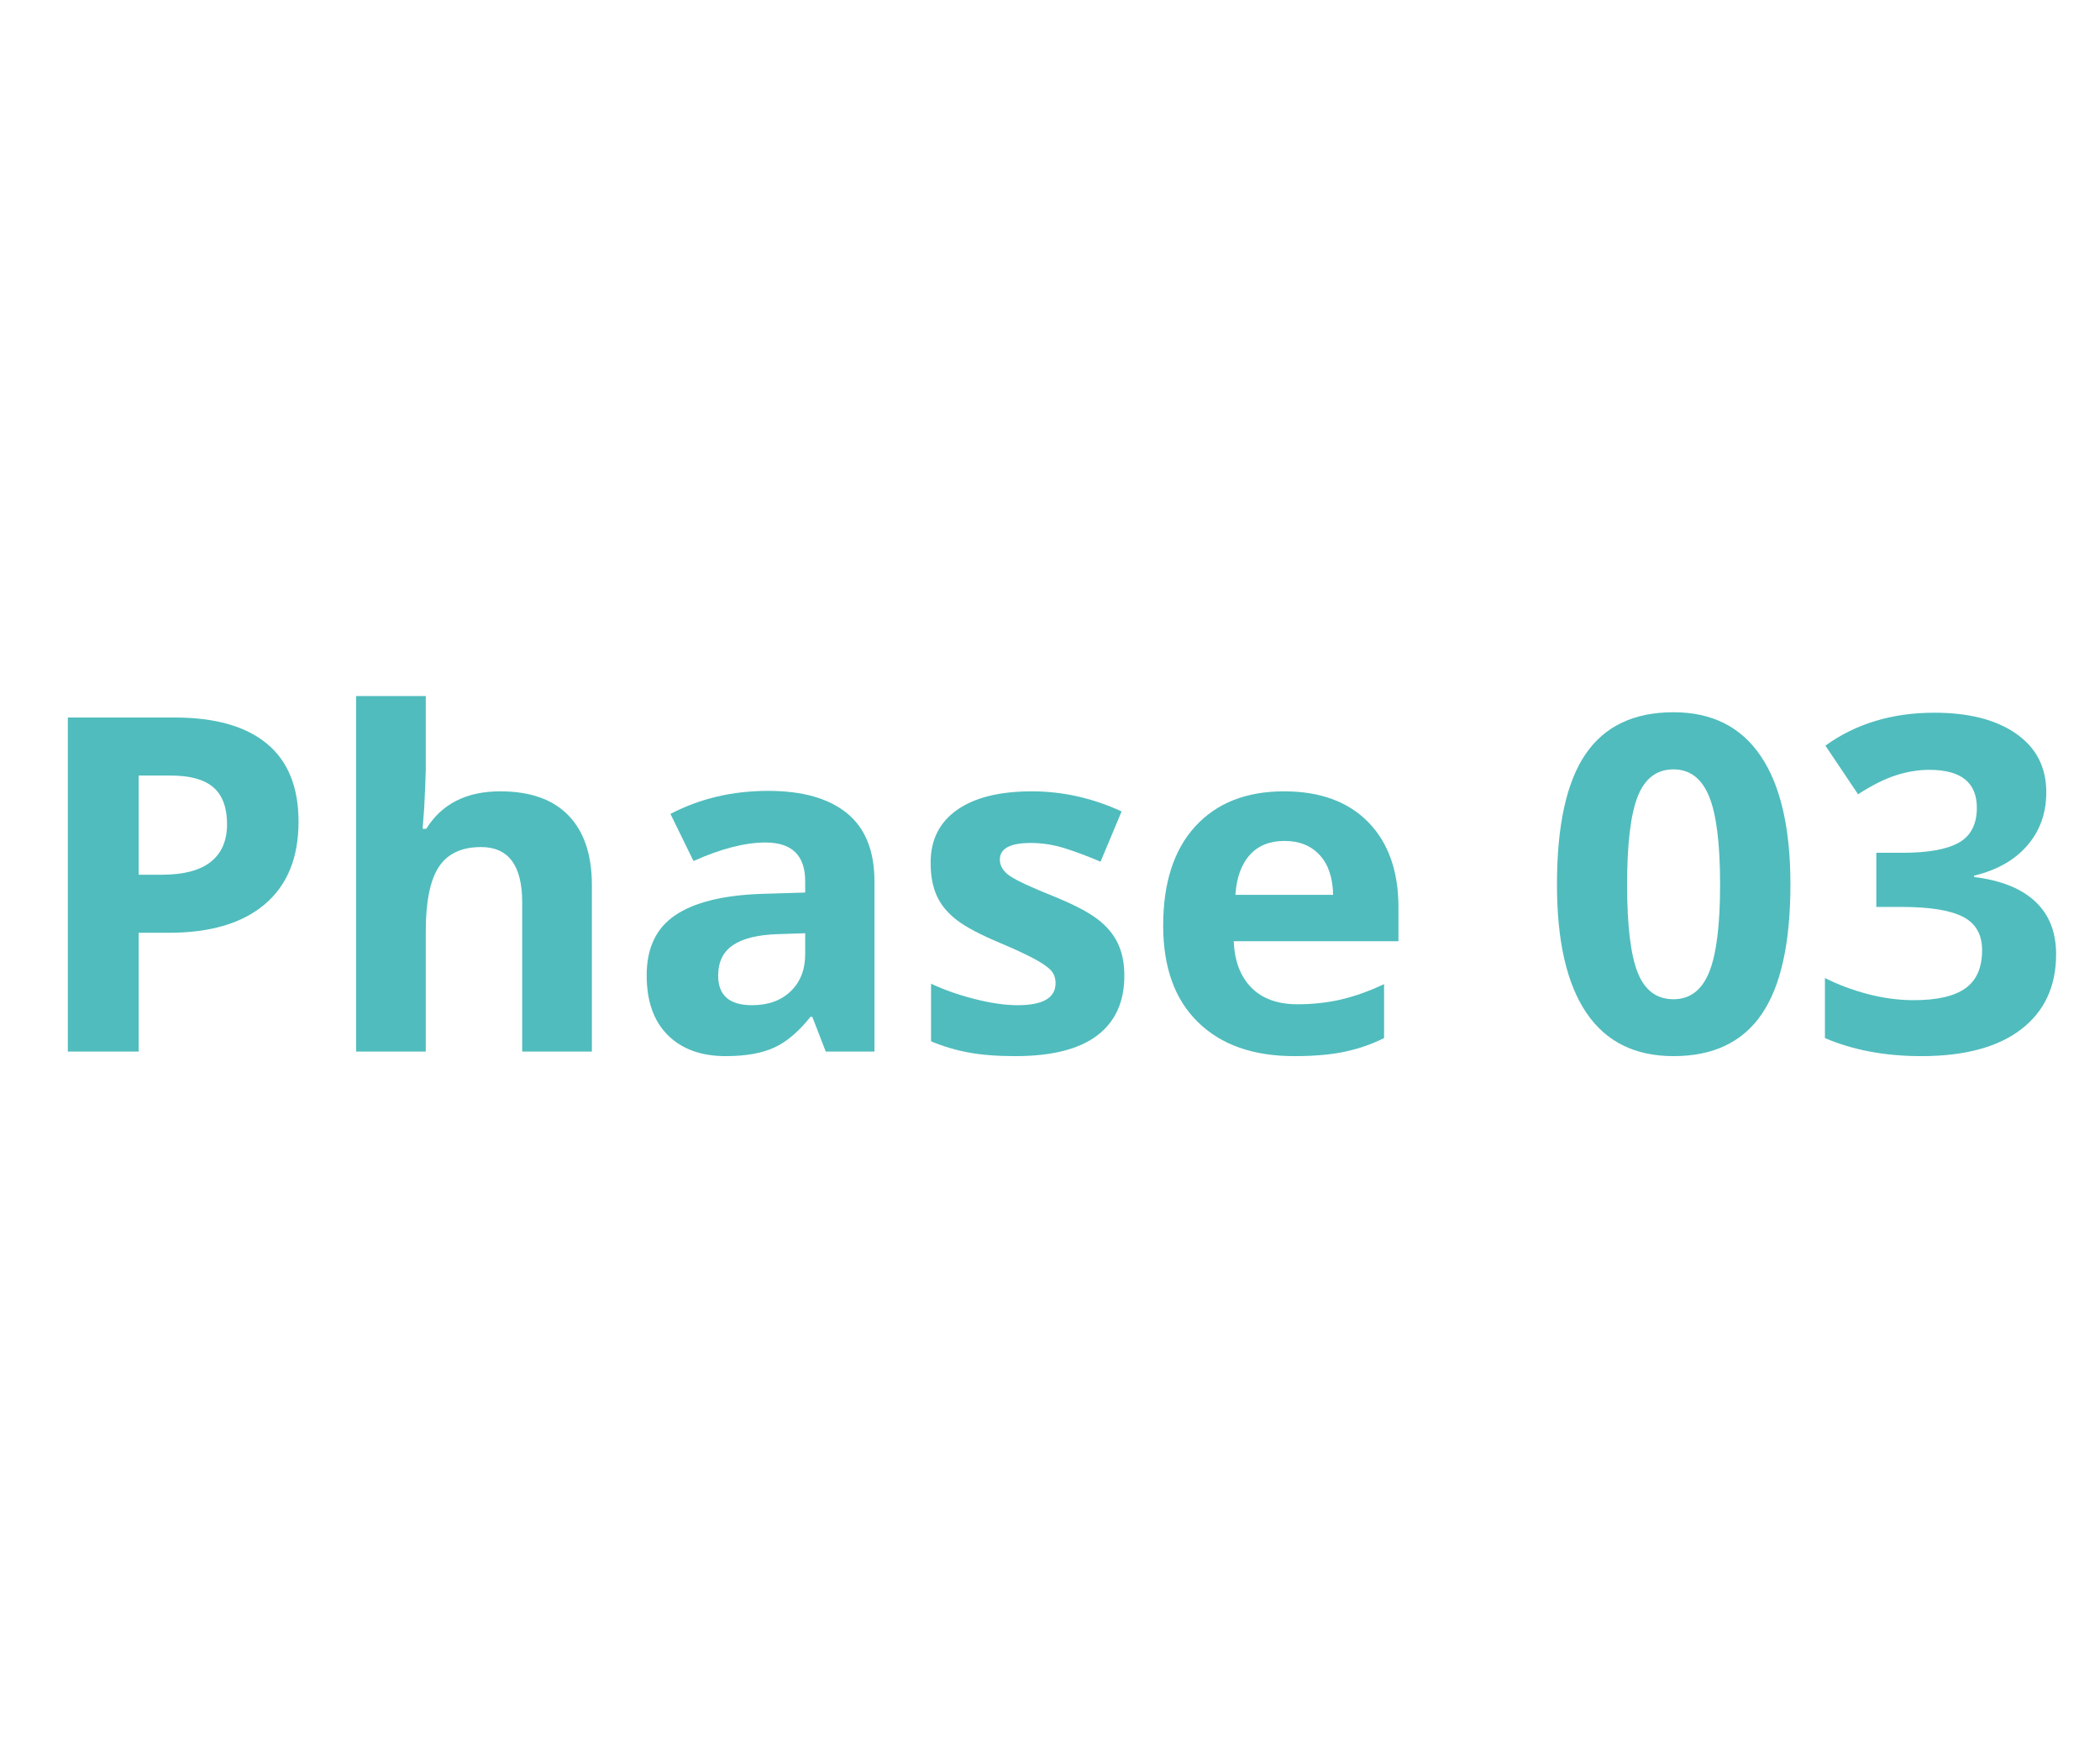 <?xml version="1.0" encoding="UTF-8"?> <svg xmlns="http://www.w3.org/2000/svg" xmlns:xlink="http://www.w3.org/1999/xlink" width="940" zoomAndPan="magnify" viewBox="0 0 705 591" height="788" preserveAspectRatio="xMidYMid meet" version="1.0"><defs><g></g><clipPath id="f85d4bb2ad"><rect x="0" width="689" y="0" height="214"></rect></clipPath></defs><g transform="matrix(1, 0, 0, 1, 8, 187)"><g clip-path="url(#f85d4bb2ad)"><g fill="#50bcbd" fill-opacity="1"><g transform="translate(0.661, 165.954)"><g><path d="M 37.891 -59.359 L 45.703 -59.359 C 53.016 -59.359 58.484 -60.801 62.109 -63.688 C 65.742 -66.582 67.562 -70.789 67.562 -76.312 C 67.562 -81.883 66.039 -86 63 -88.656 C 59.957 -91.312 55.191 -92.641 48.703 -92.641 L 37.891 -92.641 Z M 91.562 -77.156 C 91.562 -65.082 87.789 -55.848 80.25 -49.453 C 72.707 -43.066 61.984 -39.875 48.078 -39.875 L 37.891 -39.875 L 37.891 0 L 14.109 0 L 14.109 -112.125 L 49.922 -112.125 C 63.523 -112.125 73.863 -109.195 80.938 -103.344 C 88.02 -97.488 91.562 -88.758 91.562 -77.156 Z M 91.562 -77.156 "></path></g></g></g><g fill="#50bcbd" fill-opacity="1"><g transform="translate(99.281, 165.954)"><g><path d="M 91.422 0 L 68.031 0 L 68.031 -50.078 C 68.031 -62.453 63.426 -68.641 54.219 -68.641 C 47.676 -68.641 42.945 -66.414 40.031 -61.969 C 37.113 -57.52 35.656 -50.312 35.656 -40.344 L 35.656 0 L 12.266 0 L 12.266 -119.328 L 35.656 -119.328 L 35.656 -95.016 C 35.656 -93.129 35.477 -88.68 35.125 -81.672 L 34.594 -74.766 L 35.812 -74.766 C 41.031 -83.148 49.312 -87.344 60.656 -87.344 C 70.727 -87.344 78.375 -84.633 83.594 -79.219 C 88.812 -73.801 91.422 -66.031 91.422 -55.906 Z M 91.422 0 "></path></g></g></g><g fill="#50bcbd" fill-opacity="1"><g transform="translate(202.503, 165.954)"><g><path d="M 66.719 0 L 62.203 -11.656 L 61.578 -11.656 C 57.641 -6.695 53.586 -3.258 49.422 -1.344 C 45.254 0.57 39.82 1.531 33.125 1.531 C 24.895 1.531 18.414 -0.816 13.688 -5.516 C 8.957 -10.223 6.594 -16.922 6.594 -25.609 C 6.594 -34.711 9.773 -41.422 16.141 -45.734 C 22.504 -50.055 32.102 -52.453 44.938 -52.922 L 59.812 -53.375 L 59.812 -57.141 C 59.812 -65.828 55.363 -70.172 46.469 -70.172 C 39.625 -70.172 31.57 -68.098 22.312 -63.953 L 14.578 -79.766 C 24.441 -84.922 35.379 -87.5 47.391 -87.5 C 58.898 -87.5 67.723 -84.992 73.859 -79.984 C 79.992 -74.973 83.062 -67.359 83.062 -57.141 L 83.062 0 Z M 59.812 -39.719 L 50.766 -39.422 C 43.961 -39.211 38.898 -37.984 35.578 -35.734 C 32.254 -33.484 30.594 -30.062 30.594 -25.469 C 30.594 -18.863 34.379 -15.562 41.953 -15.562 C 47.367 -15.562 51.695 -17.117 54.938 -20.234 C 58.188 -23.359 59.812 -27.504 59.812 -32.672 Z M 59.812 -39.719 "></path></g></g></g><g fill="#50bcbd" fill-opacity="1"><g transform="translate(297.365, 165.954)"><g><path d="M 72.094 -25.469 C 72.094 -16.664 69.035 -9.961 62.922 -5.359 C 56.816 -0.766 47.676 1.531 35.5 1.531 C 29.27 1.531 23.953 1.109 19.547 0.266 C 15.148 -0.578 11.035 -1.816 7.203 -3.453 L 7.203 -22.781 C 11.555 -20.727 16.453 -19.008 21.891 -17.625 C 27.336 -16.25 32.133 -15.562 36.281 -15.562 C 44.758 -15.562 49 -18.02 49 -22.938 C 49 -24.77 48.438 -26.258 47.312 -27.406 C 46.188 -28.562 44.242 -29.867 41.484 -31.328 C 38.723 -32.785 35.047 -34.484 30.453 -36.422 C 23.848 -39.18 19 -41.738 15.906 -44.094 C 12.82 -46.445 10.578 -49.145 9.172 -52.188 C 7.766 -55.227 7.062 -58.973 7.062 -63.422 C 7.062 -71.035 10.008 -76.926 15.906 -81.094 C 21.812 -85.258 30.188 -87.344 41.031 -87.344 C 51.352 -87.344 61.398 -85.098 71.172 -80.609 L 64.109 -63.734 C 59.816 -65.566 55.801 -67.07 52.062 -68.25 C 48.332 -69.426 44.523 -70.016 40.641 -70.016 C 33.742 -70.016 30.297 -68.148 30.297 -64.422 C 30.297 -62.328 31.406 -60.508 33.625 -58.969 C 35.852 -57.438 40.723 -55.164 48.234 -52.156 C 54.93 -49.438 59.836 -46.898 62.953 -44.547 C 66.078 -42.203 68.379 -39.492 69.859 -36.422 C 71.348 -33.359 72.094 -29.707 72.094 -25.469 Z M 72.094 -25.469 "></path></g></g></g><g fill="#50bcbd" fill-opacity="1"><g transform="translate(375.434, 165.954)"><g><path d="M 47.781 -70.703 C 42.82 -70.703 38.938 -69.129 36.125 -65.984 C 33.312 -62.848 31.703 -58.391 31.297 -52.609 L 64.109 -52.609 C 64.004 -58.391 62.492 -62.848 59.578 -65.984 C 56.672 -69.129 52.738 -70.703 47.781 -70.703 Z M 51.078 1.531 C 37.273 1.531 26.488 -2.273 18.719 -9.891 C 10.945 -17.504 7.062 -28.289 7.062 -42.25 C 7.062 -56.625 10.648 -67.734 17.828 -75.578 C 25.016 -83.422 34.945 -87.344 47.625 -87.344 C 59.738 -87.344 69.172 -83.891 75.922 -76.984 C 82.672 -70.086 86.047 -60.555 86.047 -48.391 L 86.047 -37.047 L 30.75 -37.047 C 31.008 -30.398 32.977 -25.207 36.656 -21.469 C 40.344 -17.738 45.508 -15.875 52.156 -15.875 C 57.312 -15.875 62.191 -16.41 66.797 -17.484 C 71.398 -18.555 76.207 -20.27 81.219 -22.625 L 81.219 -4.531 C 77.125 -2.477 72.75 -0.957 68.094 0.031 C 63.445 1.031 57.773 1.531 51.078 1.531 Z M 51.078 1.531 "></path></g></g></g><g fill="#50bcbd" fill-opacity="1"><g transform="translate(468.226, 165.954)"><g></g></g></g><g fill="#50bcbd" fill-opacity="1"><g transform="translate(509.023, 165.954)"><g><path d="M 84.047 -56.062 C 84.047 -36.477 80.836 -21.984 74.422 -12.578 C 68.004 -3.172 58.125 1.531 44.781 1.531 C 31.852 1.531 22.102 -3.32 15.531 -13.031 C 8.957 -22.75 5.672 -37.094 5.672 -56.062 C 5.672 -75.844 8.863 -90.426 15.25 -99.812 C 21.645 -109.195 31.488 -113.891 44.781 -113.891 C 57.719 -113.891 67.492 -108.977 74.109 -99.156 C 80.734 -89.344 84.047 -74.977 84.047 -56.062 Z M 29.219 -56.062 C 29.219 -42.312 30.406 -32.457 32.781 -26.5 C 35.156 -20.539 39.156 -17.562 44.781 -17.562 C 50.301 -17.562 54.289 -20.578 56.75 -26.609 C 59.207 -32.641 60.438 -42.457 60.438 -56.062 C 60.438 -69.812 59.195 -79.691 56.719 -85.703 C 54.238 -91.711 50.258 -94.719 44.781 -94.719 C 39.207 -94.719 35.219 -91.711 32.812 -85.703 C 30.414 -79.691 29.219 -69.812 29.219 -56.062 Z M 29.219 -56.062 "></path></g></g></g><g fill="#50bcbd" fill-opacity="1"><g transform="translate(598.671, 165.954)"><g><path d="M 80.297 -87.047 C 80.297 -80.035 78.172 -74.078 73.922 -69.172 C 69.68 -64.266 63.727 -60.891 56.062 -59.047 L 56.062 -58.594 C 65.113 -57.469 71.961 -54.719 76.609 -50.344 C 81.266 -45.977 83.594 -40.086 83.594 -32.672 C 83.594 -21.879 79.68 -13.477 71.859 -7.469 C 64.035 -1.469 52.863 1.531 38.344 1.531 C 26.176 1.531 15.391 -0.488 5.984 -4.531 L 5.984 -24.688 C 10.328 -22.488 15.102 -20.695 20.312 -19.312 C 25.531 -17.938 30.695 -17.25 35.812 -17.25 C 43.633 -17.25 49.41 -18.578 53.141 -21.234 C 56.879 -23.898 58.75 -28.172 58.75 -34.047 C 58.75 -39.316 56.598 -43.051 52.297 -45.25 C 48.004 -47.445 41.156 -48.547 31.75 -48.547 L 23.234 -48.547 L 23.234 -66.719 L 31.906 -66.719 C 40.594 -66.719 46.941 -67.852 50.953 -70.125 C 54.973 -72.406 56.984 -76.305 56.984 -81.828 C 56.984 -90.316 51.664 -94.562 41.031 -94.562 C 37.344 -94.562 33.594 -93.945 29.781 -92.719 C 25.977 -91.488 21.754 -89.367 17.109 -86.359 L 6.141 -102.688 C 16.359 -110.051 28.551 -113.734 42.719 -113.734 C 54.32 -113.734 63.484 -111.379 70.203 -106.672 C 76.93 -101.973 80.297 -95.43 80.297 -87.047 Z M 80.297 -87.047 "></path></g></g></g></g></g></svg> 